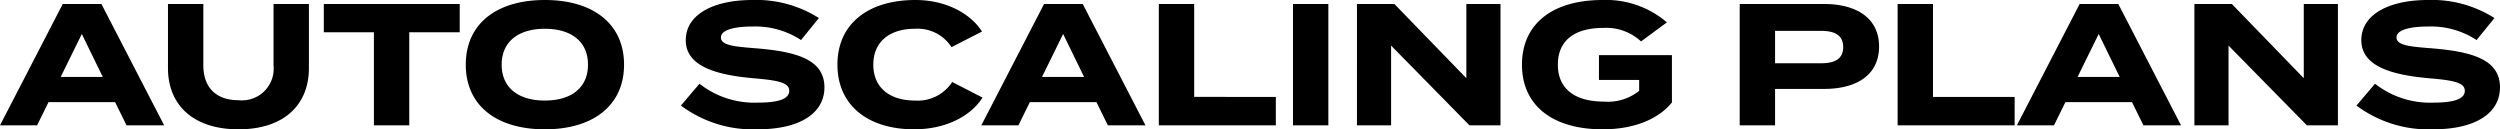 <svg xmlns="http://www.w3.org/2000/svg" width="288.44" height="14.92" viewBox="0 0 288.44 14.92">
  <path id="graphic-auto-scaling-header-text-light" d="M298.01,19h4.34L295.11,5h-4.46l-7.24,14h4.28l1.32-2.68h7.68Zm-7.6-5.58,2.44-4.96,2.42,4.96ZM314.97,5v7.08a3.66,3.66,0,0,1-4.04,4.02c-2.7,0-4.06-1.58-4.06-4.02V5h-4.08v7.4c0,4.26,2.92,7.06,8.14,7.06s8.12-2.8,8.12-7.06V5Zm21.48,0H320.77V8.26h5.78V19h4.08V8.26h5.82Zm9.82,14.46c5.54,0,9.14-2.72,9.14-7.46s-3.6-7.46-9.14-7.46-9.12,2.72-9.12,7.46S340.73,19.46,346.27,19.46Zm0-3.32c-3.08,0-4.98-1.5-4.98-4.14s1.92-4.14,4.98-4.14c3.08,0,4.98,1.5,4.98,4.14S349.35,16.14,346.27,16.14Zm24.44-6.02c-2.5-.2-4.12-.32-4.12-1.26,0-1,1.98-1.26,3.62-1.26a9.611,9.611,0,0,1,5.62,1.56l2.06-2.54a13.477,13.477,0,0,0-7.68-2.08c-4.44,0-7.68,1.64-7.68,4.64,0,3.12,3.78,4.04,7.94,4.4,2.88.24,4,.54,4,1.44,0,.92-1.2,1.36-3.6,1.36a10.267,10.267,0,0,1-6.76-2.18l-2.14,2.52a13.9,13.9,0,0,0,8.82,2.74c5.08,0,7.74-1.96,7.74-4.84C378.53,11.4,375.29,10.5,370.71,10.12Zm18.26,6.02c-2.88,0-4.8-1.46-4.8-4.14s1.92-4.14,4.8-4.14a4.646,4.646,0,0,1,4.22,2.12l3.52-1.8c-1.26-2-4.06-3.64-7.68-3.64-5.44,0-9,2.74-9,7.46s3.56,7.46,8.84,7.46c3.78,0,6.6-1.6,7.9-3.66l-3.5-1.8A4.735,4.735,0,0,1,388.97,16.14ZM411.23,19h4.34L408.33,5h-4.46l-7.24,14h4.28l1.32-2.68h7.68Zm-7.6-5.58,2.44-4.96,2.42,4.96Zm17.56,2.3V5h-4.08V19h13.5V15.72ZM436.67,19V5h-4.08V19ZM452.59,5v8.56L444.29,5h-4.32V19h3.94V9.8l9.04,9.2h3.58V5Zm23.72,5.9h-8.42v2.86h4.64v1.26a5.748,5.748,0,0,1-4.06,1.24c-3.4,0-5.32-1.5-5.32-4.26,0-2.74,1.86-4.24,5.26-4.24a5.912,5.912,0,0,1,4.34,1.56l2.98-2.2a10.773,10.773,0,0,0-7.42-2.58c-5.74,0-9.3,2.72-9.3,7.46s3.56,7.46,9.3,7.46c3.74,0,6.5-1.24,8-3.1ZM493.85,5h-9.72V19h4.08V14.8h5.64c3.82,0,6.36-1.64,6.36-4.9C500.21,6.68,497.67,5,493.85,5Zm-.34,6.84h-5.3V8.1h5.3c1.52,0,2.56.46,2.56,1.88C496.07,11.38,495.03,11.84,493.51,11.84Zm12.92,3.88V5h-4.08V19h13.5V15.72ZM530.71,19h4.34L527.81,5h-4.46l-7.24,14h4.28l1.32-2.68h7.68Zm-7.6-5.58,2.44-4.96,2.42,4.96ZM549.21,5v8.56L540.91,5h-4.32V19h3.94V9.8l9.04,9.2h3.58V5Zm14.82,5.12c-2.5-.2-4.12-.32-4.12-1.26,0-1,1.98-1.26,3.62-1.26a9.611,9.611,0,0,1,5.62,1.56l2.06-2.54a13.476,13.476,0,0,0-7.68-2.08c-4.44,0-7.68,1.64-7.68,4.64,0,3.12,3.78,4.04,7.94,4.4,2.88.24,4,.54,4,1.44,0,.92-1.2,1.36-3.6,1.36a10.267,10.267,0,0,1-6.76-2.18l-2.14,2.52a13.9,13.9,0,0,0,8.82,2.74c5.08,0,7.74-1.96,7.74-4.84C571.85,11.4,568.61,10.5,564.03,10.12Z" transform="translate(-283.41 -4.54)"/>
</svg>
